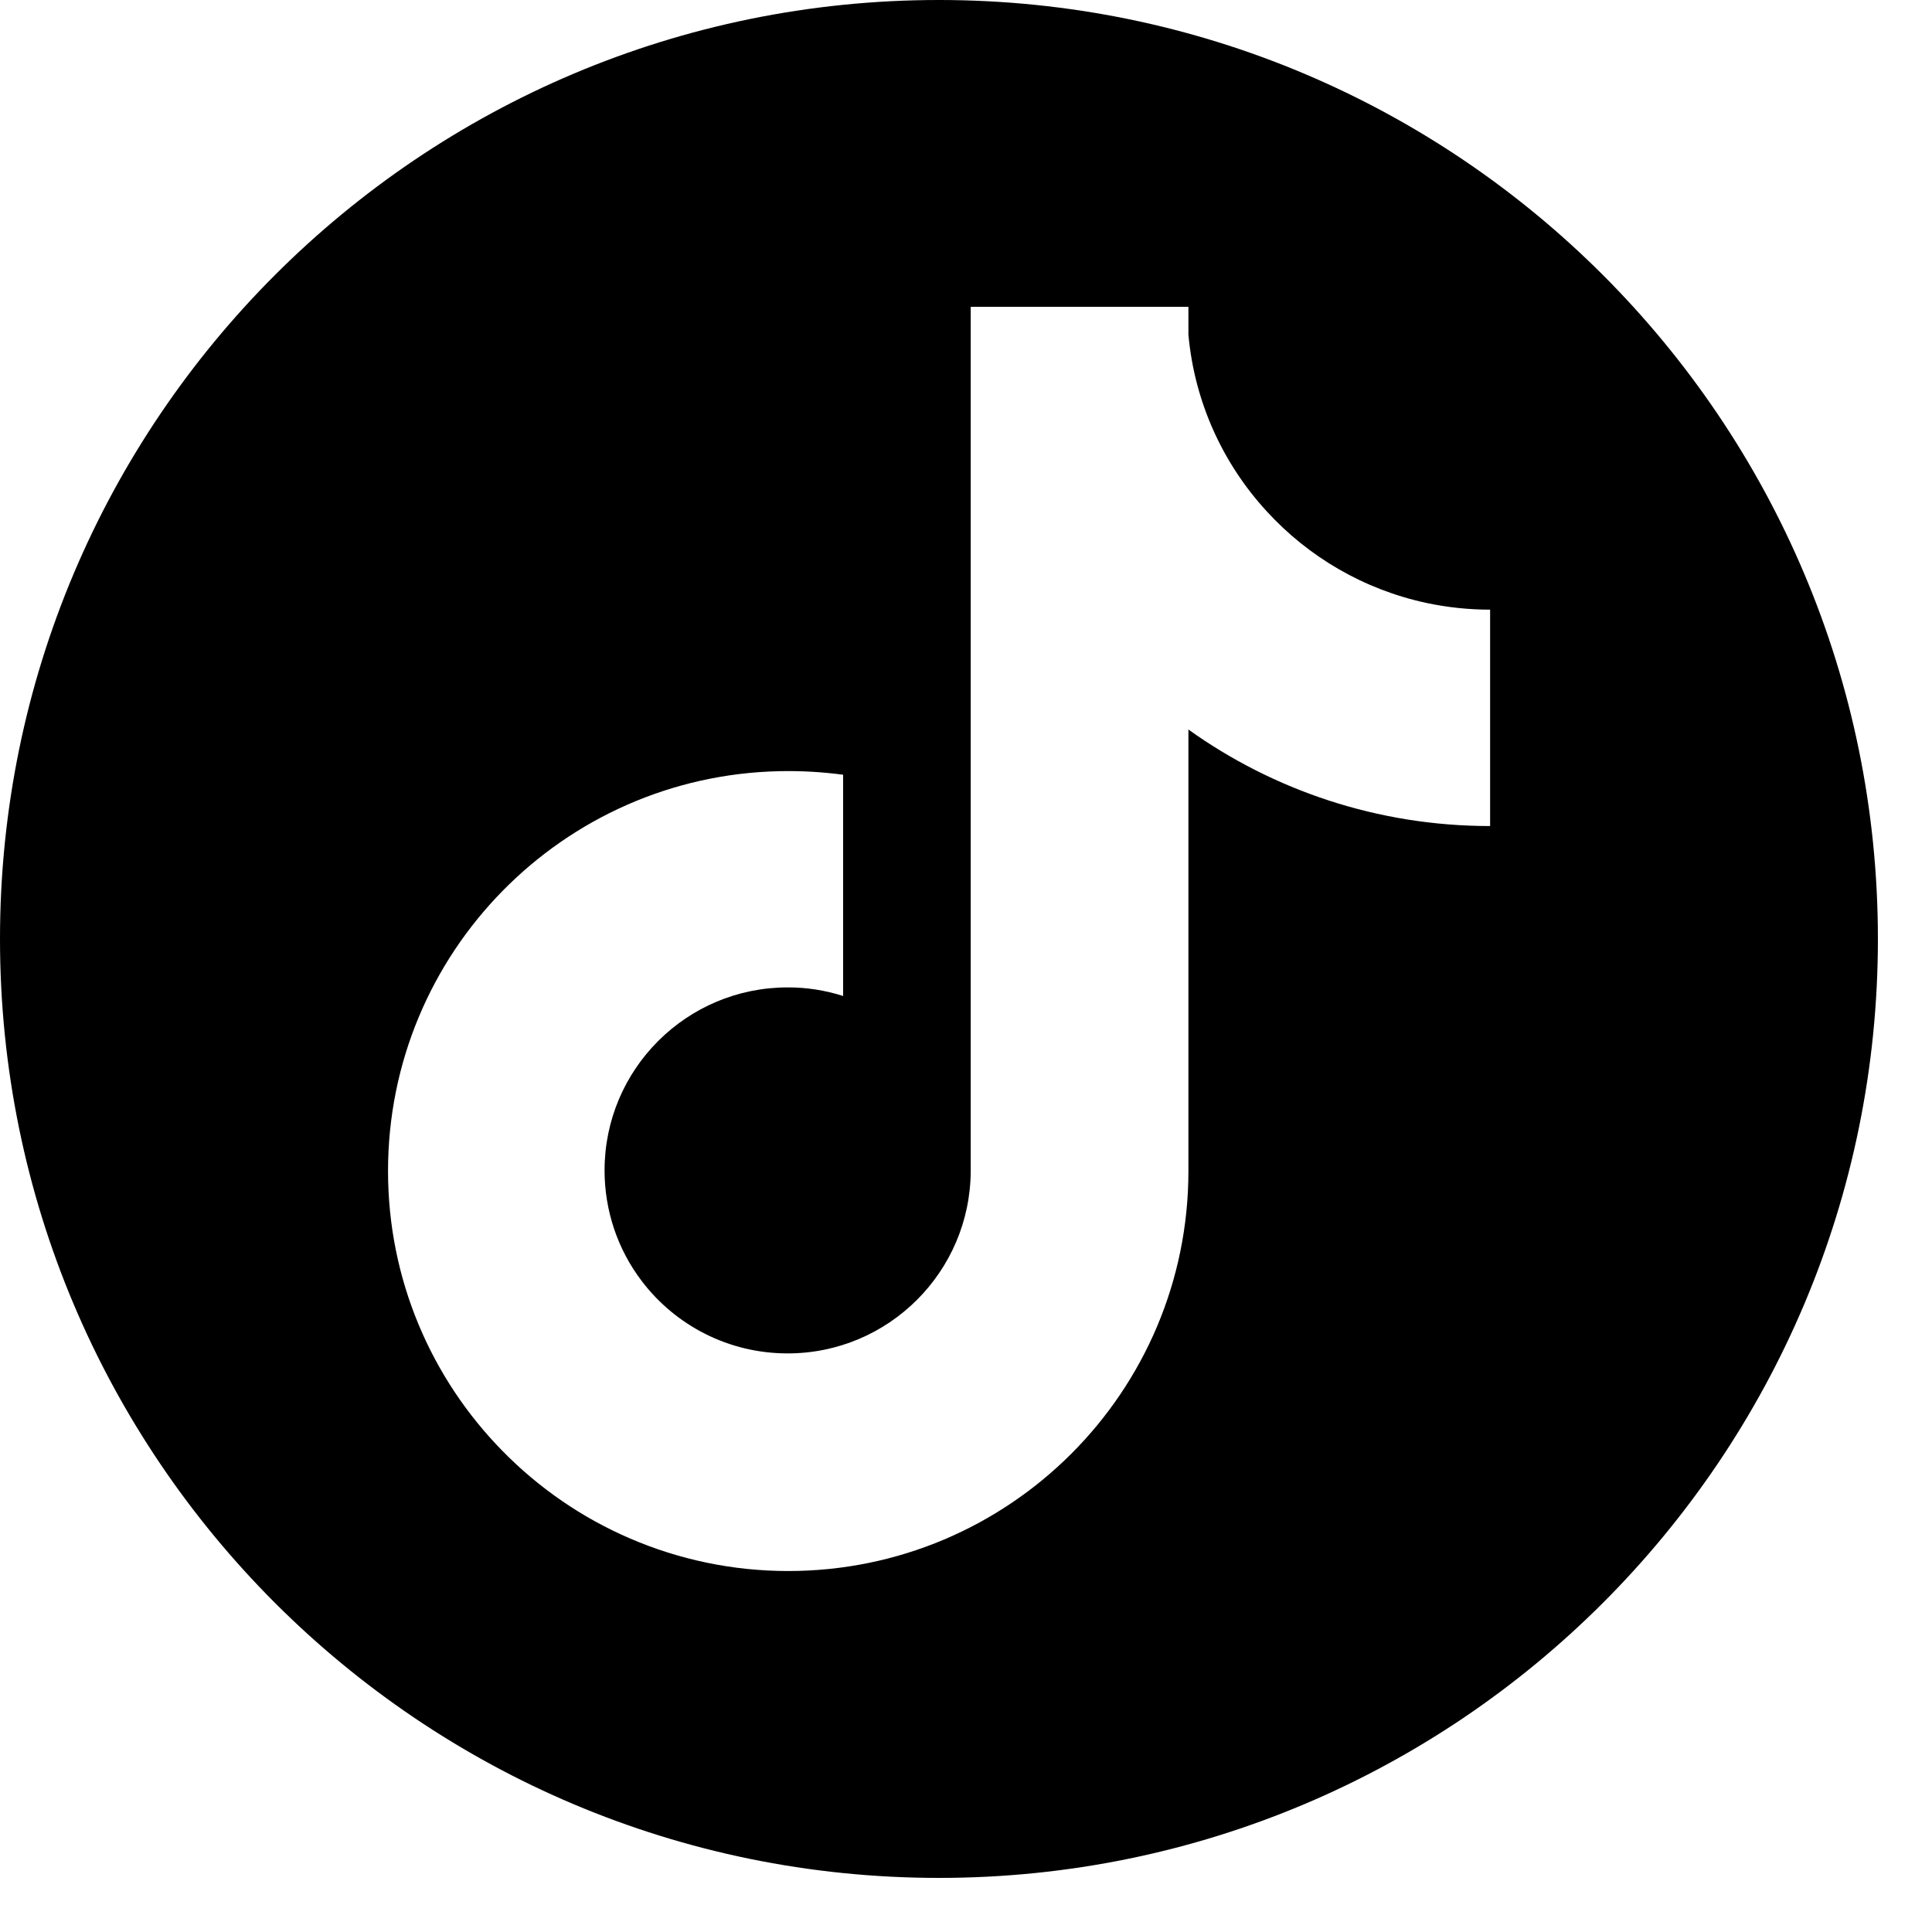 <svg width="25" height="25" viewBox="0 0 25 25" fill="none" xmlns="http://www.w3.org/2000/svg">
<path d="M12.15 0C5.439 0 0 5.439 0 12.15C0 18.861 5.439 24.3 12.15 24.3C18.861 24.3 24.3 18.861 24.3 12.15C24.3 5.439 18.861 0 12.15 0ZM19.281 10.689C18.553 10.689 17.852 10.573 17.196 10.359C16.54 10.145 15.927 9.833 15.378 9.44V15.153C15.378 18.012 13.059 20.329 10.199 20.329C9.475 20.329 8.784 20.179 8.158 19.91C7.532 19.642 6.968 19.252 6.498 18.771C5.585 17.839 5.021 16.562 5.021 15.153C5.021 12.331 7.281 10.037 10.09 9.979C10.364 9.973 10.638 9.989 10.91 10.025V12.888C10.677 12.814 10.436 12.776 10.192 12.777C8.884 12.777 7.823 13.837 7.823 15.145C7.823 15.663 7.991 16.167 8.306 16.579C8.738 17.147 9.423 17.513 10.192 17.513C11.497 17.513 12.555 16.457 12.561 15.154V3.97H15.378V4.33C15.457 5.207 15.827 6.002 16.39 6.615C16.93 7.206 17.649 7.629 18.462 7.803C18.733 7.86 19.006 7.889 19.282 7.889V10.689H19.281Z" fill="black"/>
</svg>
